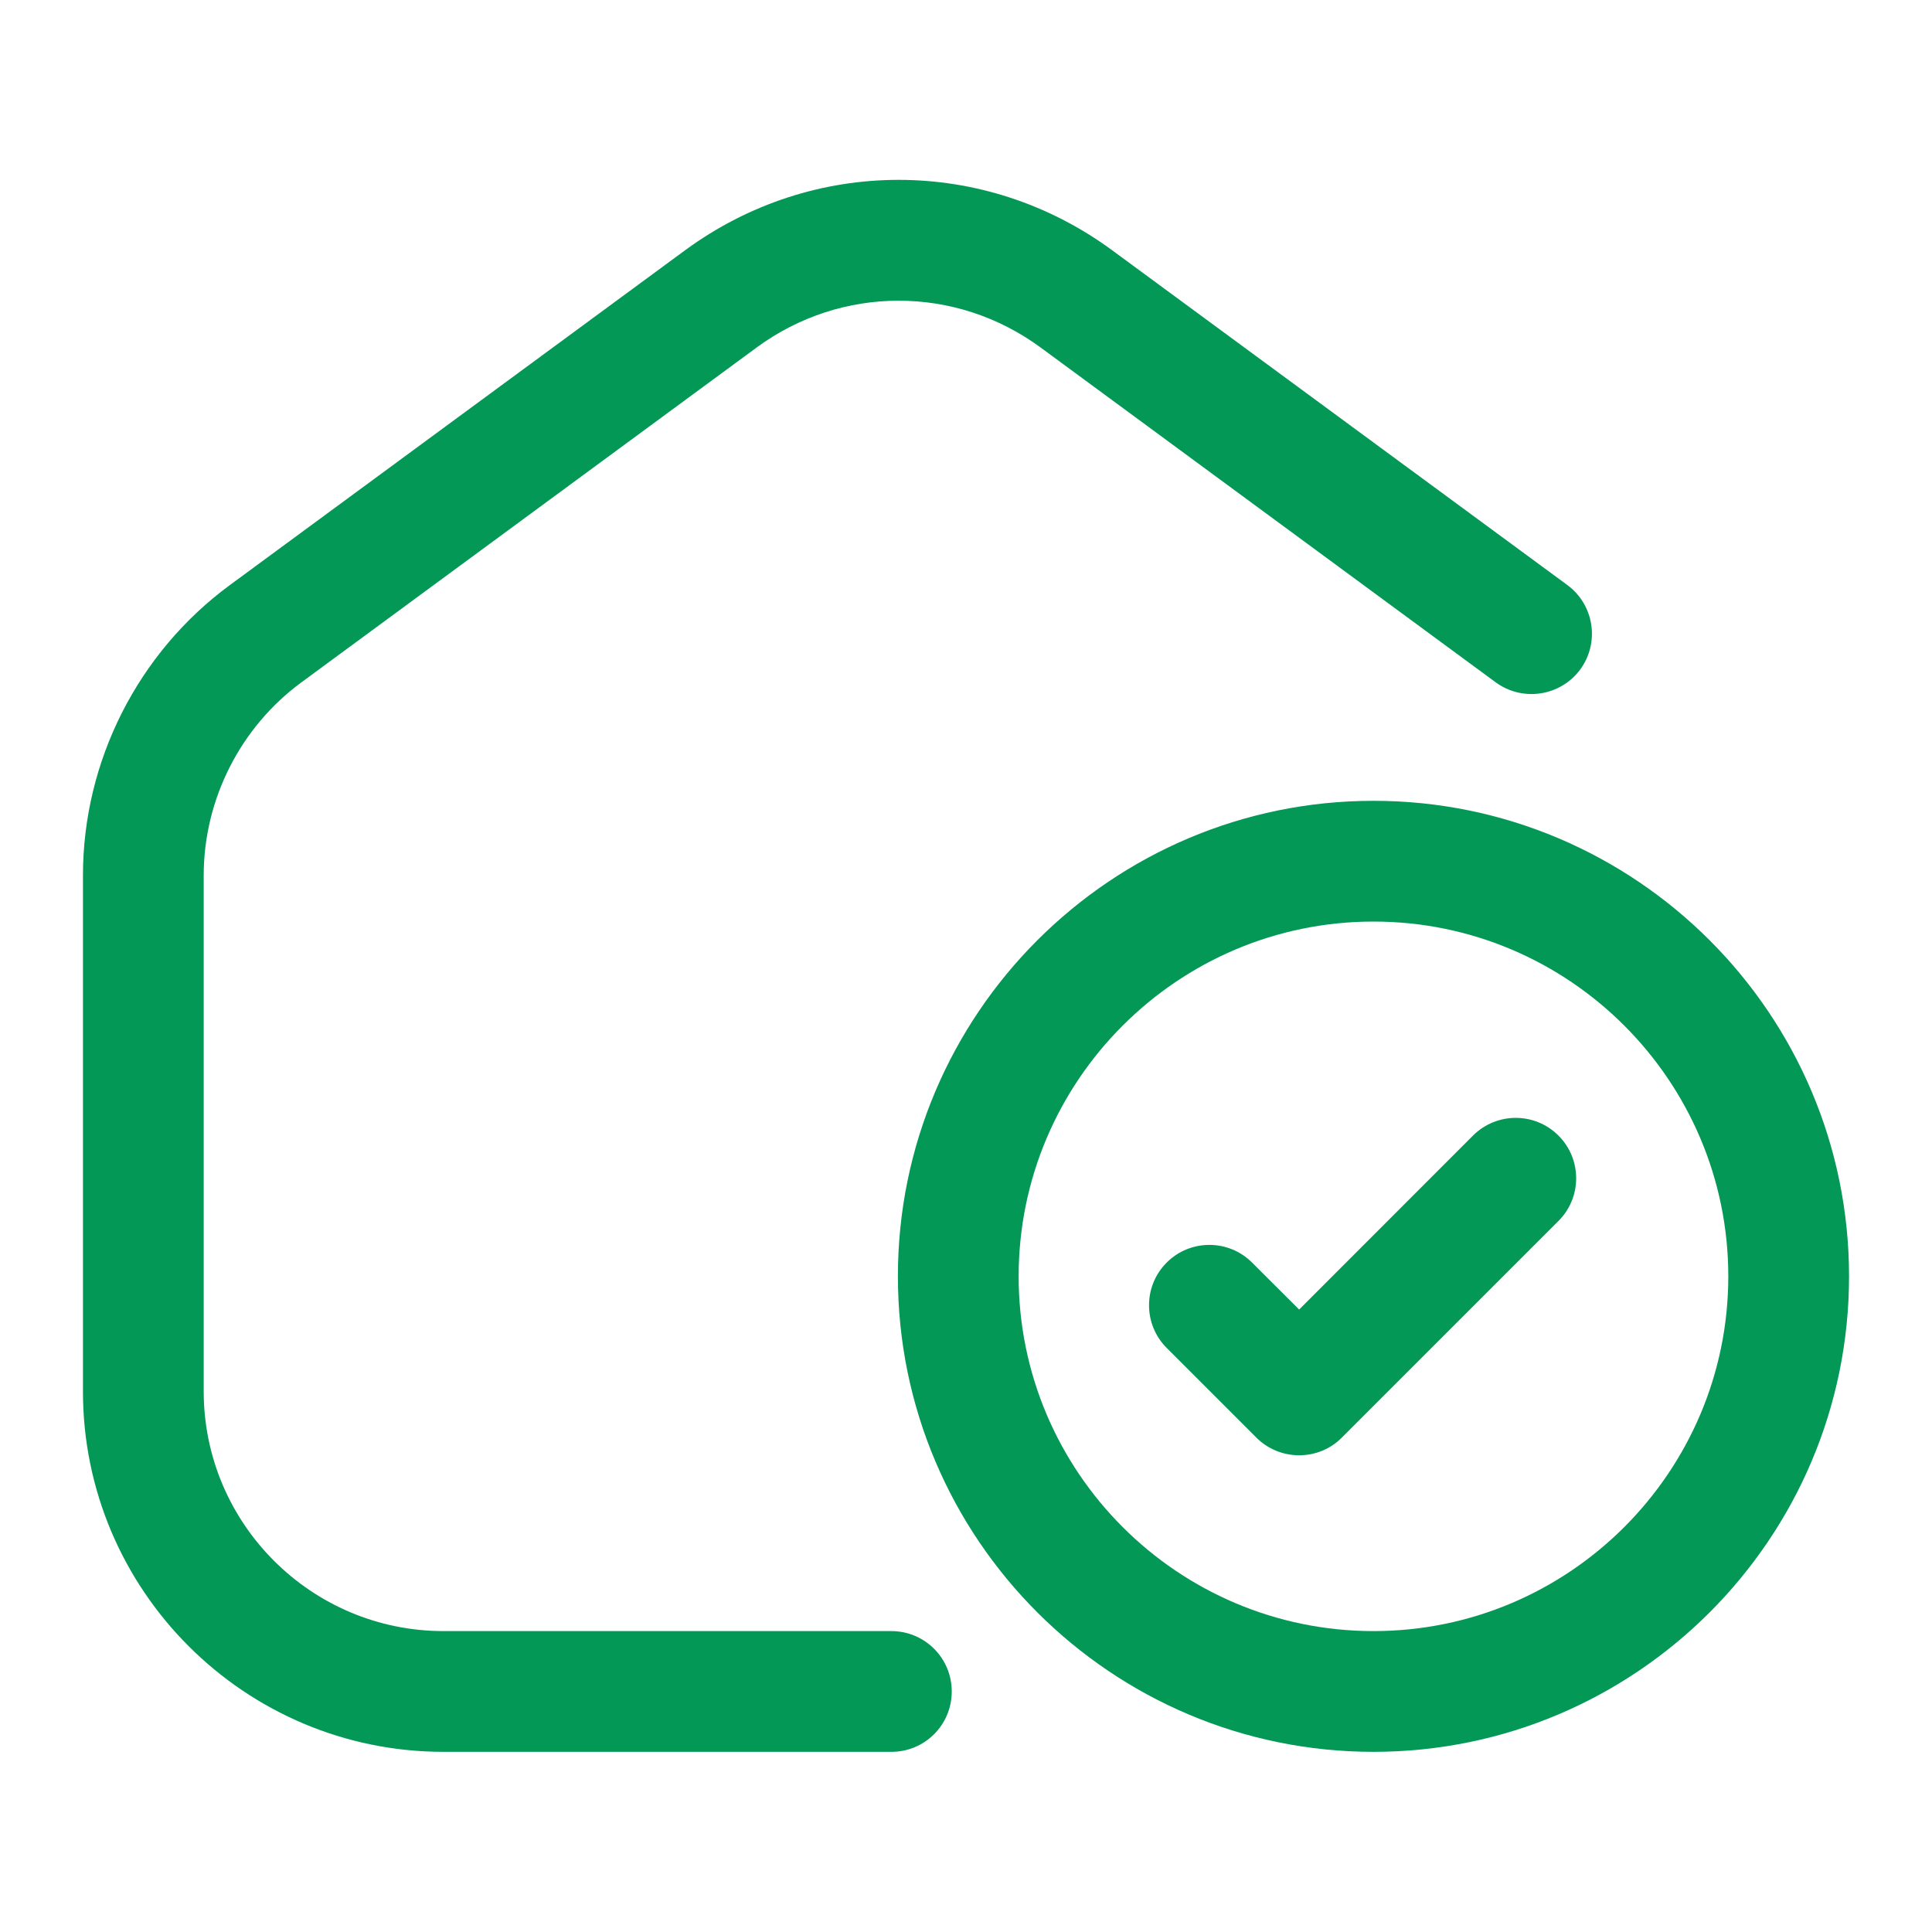 <svg width="16" height="16" viewBox="0 0 16 16" fill="none" xmlns="http://www.w3.org/2000/svg">
<path d="M3.673 14.508H7.382C7.659 14.508 7.882 14.285 7.882 14.008C7.882 13.732 7.659 13.508 7.382 13.508H3.673C2.578 13.508 1.687 12.618 1.687 11.523V7.25C1.687 6.621 1.99 6.023 2.496 5.651L6.266 2.878C6.969 2.361 7.915 2.361 8.618 2.878L12.387 5.651C12.61 5.814 12.923 5.766 13.087 5.544C13.25 5.321 13.202 5.009 12.98 4.845L9.211 2.073C8.153 1.295 6.731 1.295 5.673 2.073L1.904 4.845C1.142 5.405 0.687 6.304 0.687 7.25V11.523C0.687 13.169 2.026 14.508 3.673 14.508Z" fill="#039855"/>
<path d="M11.375 6.632C9.203 6.632 7.436 8.398 7.436 10.57C7.436 12.742 9.203 14.508 11.375 14.508C13.546 14.508 15.313 12.742 15.313 10.57C15.313 8.398 13.546 6.632 11.375 6.632ZM11.375 13.508C9.754 13.508 8.436 12.19 8.436 10.57C8.436 8.95 9.754 7.632 11.375 7.632C12.995 7.632 14.313 8.95 14.313 10.57C14.313 12.19 12.995 13.508 11.375 13.508Z" fill="#039855"/>
<path d="M12.199 9.404L10.759 10.845L10.369 10.456C10.174 10.261 9.857 10.261 9.662 10.456C9.467 10.651 9.467 10.968 9.662 11.163L10.405 11.906C10.499 12 10.626 12.052 10.759 12.052C10.892 12.052 11.019 12 11.112 11.906L12.907 10.111C13.102 9.916 13.102 9.599 12.906 9.404C12.711 9.209 12.395 9.209 12.199 9.404Z" fill="#039855"/>
</svg>
